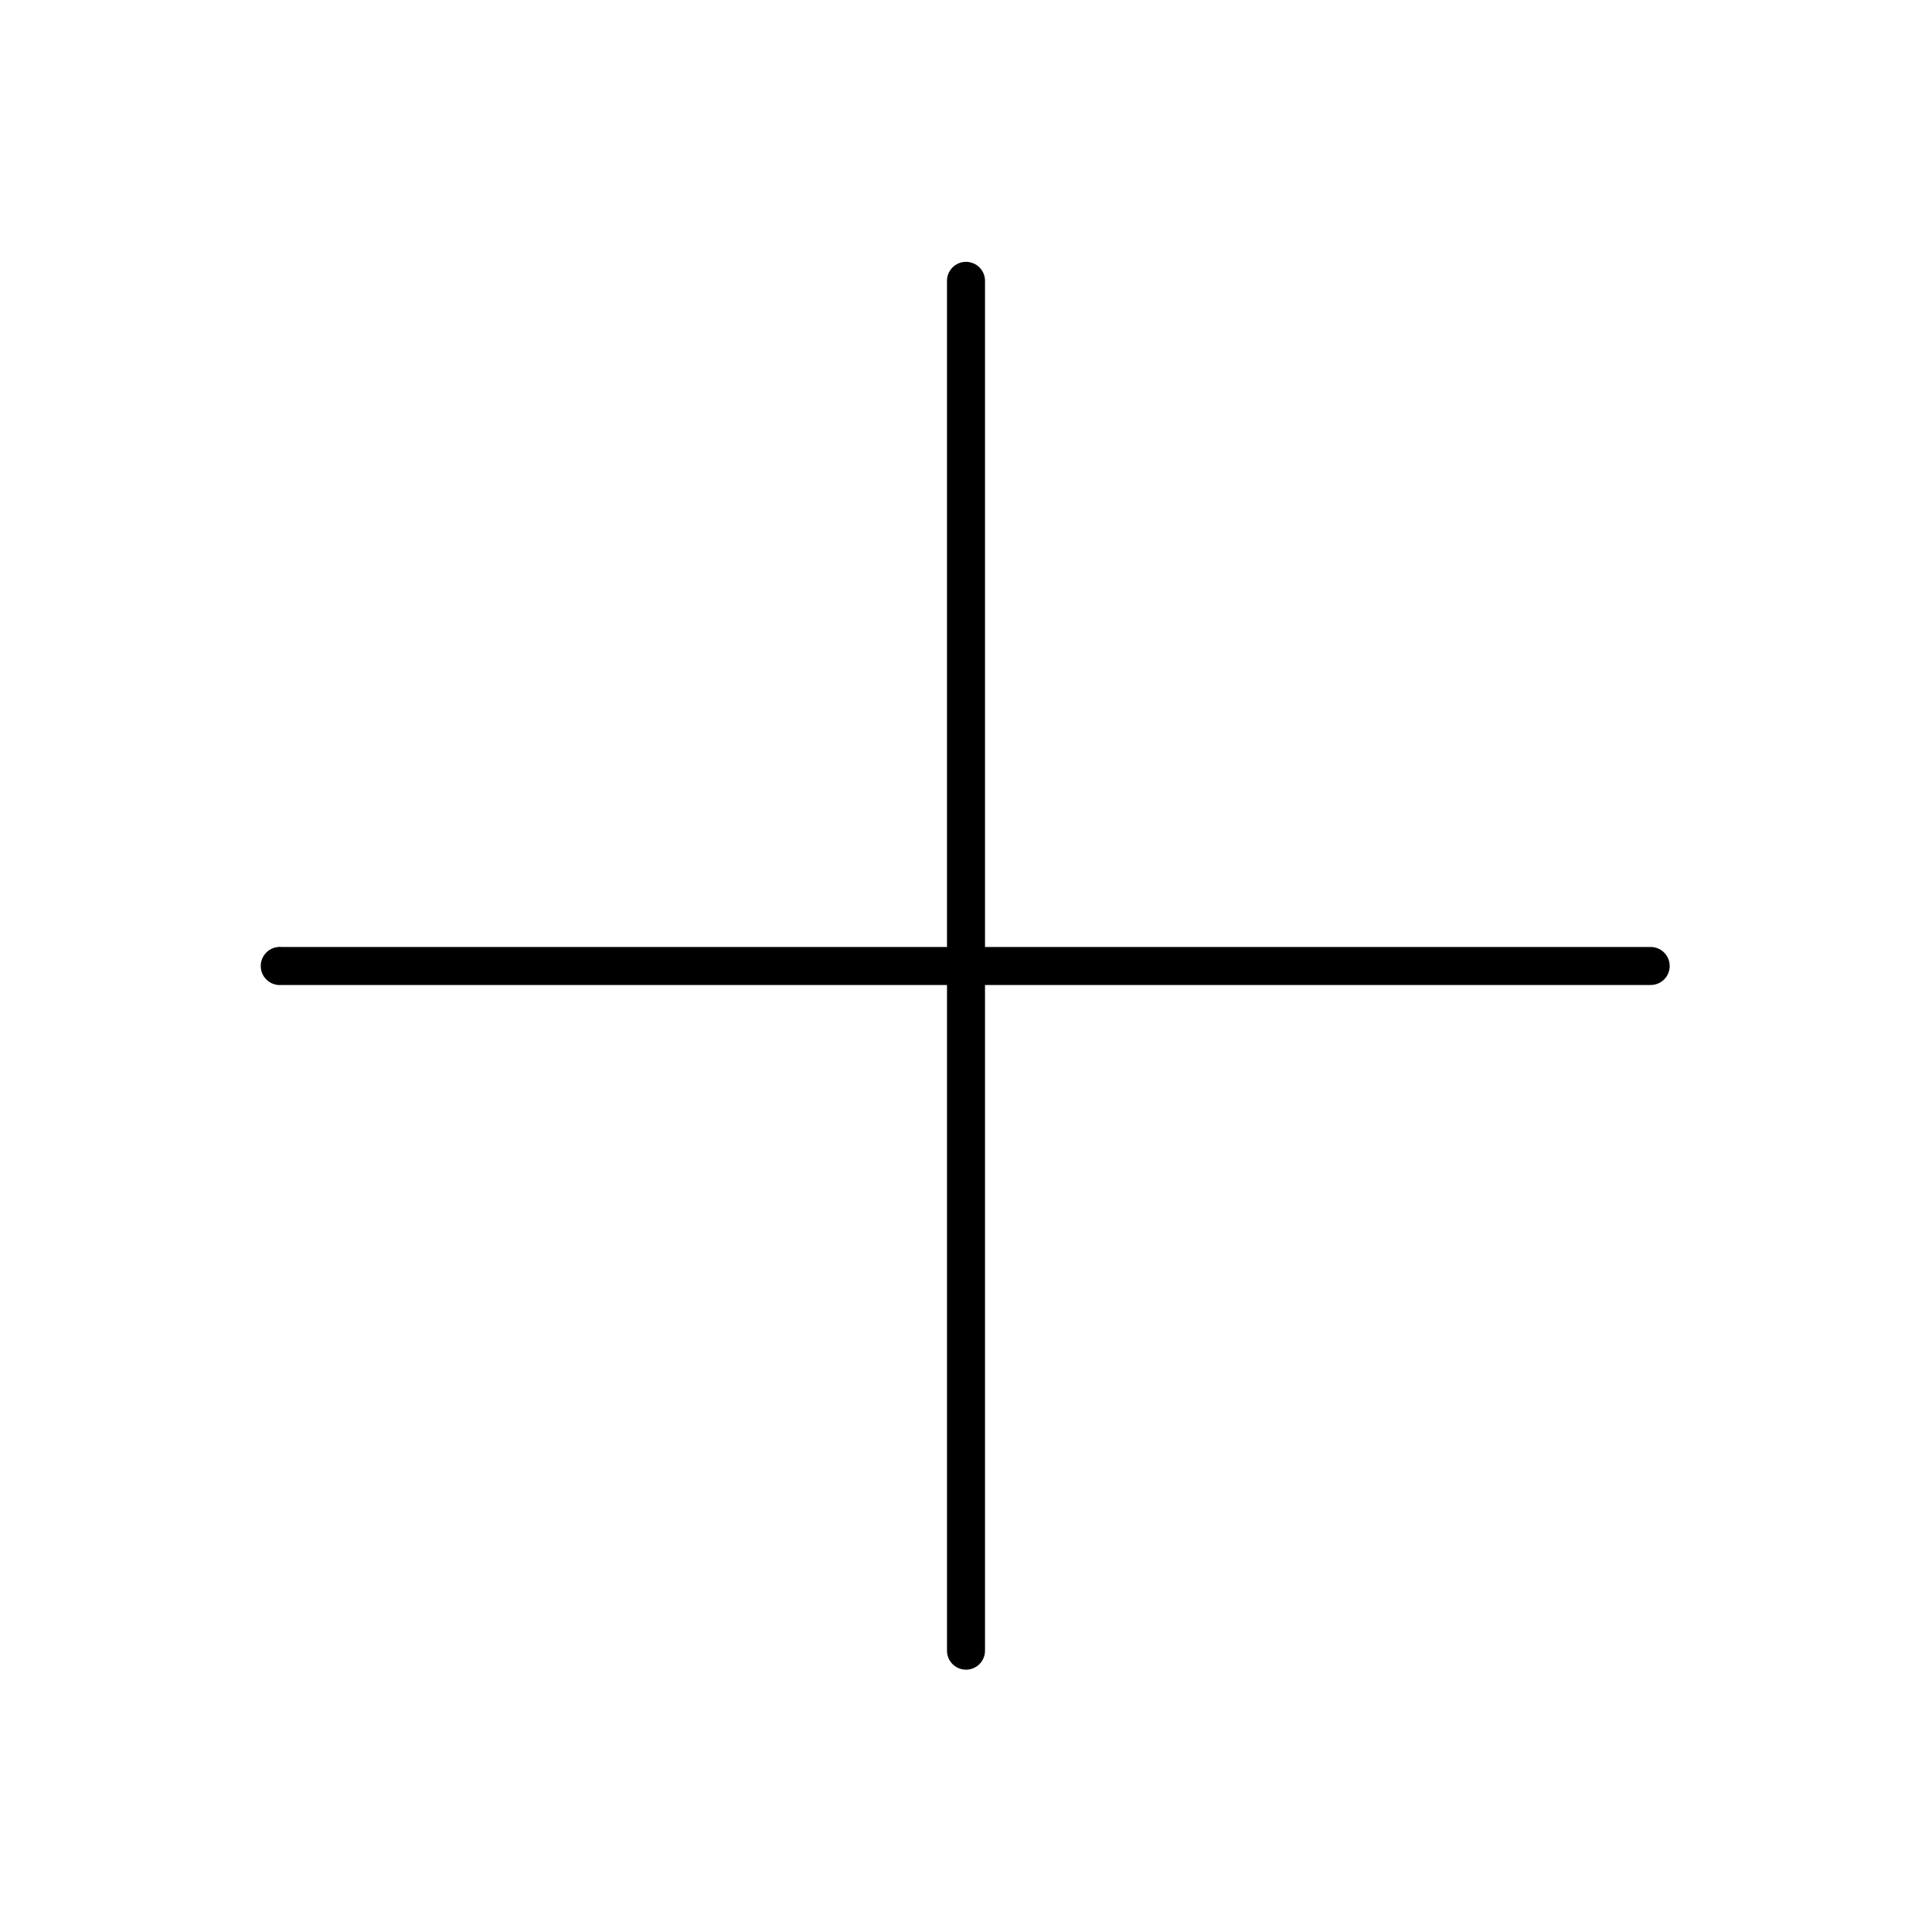 <?xml version="1.0" encoding="UTF-8"?>
<!-- Uploaded to: SVG Repo, www.svgrepo.com, Generator: SVG Repo Mixer Tools -->
<svg fill="#000000" width="800px" height="800px" version="1.1" viewBox="144 144 512 512" xmlns="http://www.w3.org/2000/svg">
 <path d="m399.37 213.43c-2.594 0.328-4.508 2.582-4.406 5.199v176.33h-176.33c-0.316-0.031-0.633-0.031-0.945 0-2.785 0.262-4.828 2.727-4.566 5.512 0.262 2.781 2.727 4.824 5.512 4.562h176.33v176.34c-0.02 1.348 0.504 2.648 1.449 3.609 0.949 0.957 2.238 1.5 3.59 1.5 1.348 0 2.641-0.543 3.586-1.5 0.949-0.961 1.469-2.262 1.449-3.609v-176.34h176.34c1.348 0.02 2.648-0.5 3.609-1.449 0.957-0.945 1.5-2.238 1.5-3.586 0-1.352-0.543-2.641-1.5-3.59-0.961-0.945-2.262-1.469-3.609-1.449h-176.34v-176.33c0.059-1.48-0.535-2.914-1.629-3.914-1.09-1-2.566-1.469-4.039-1.285z"/>
</svg>